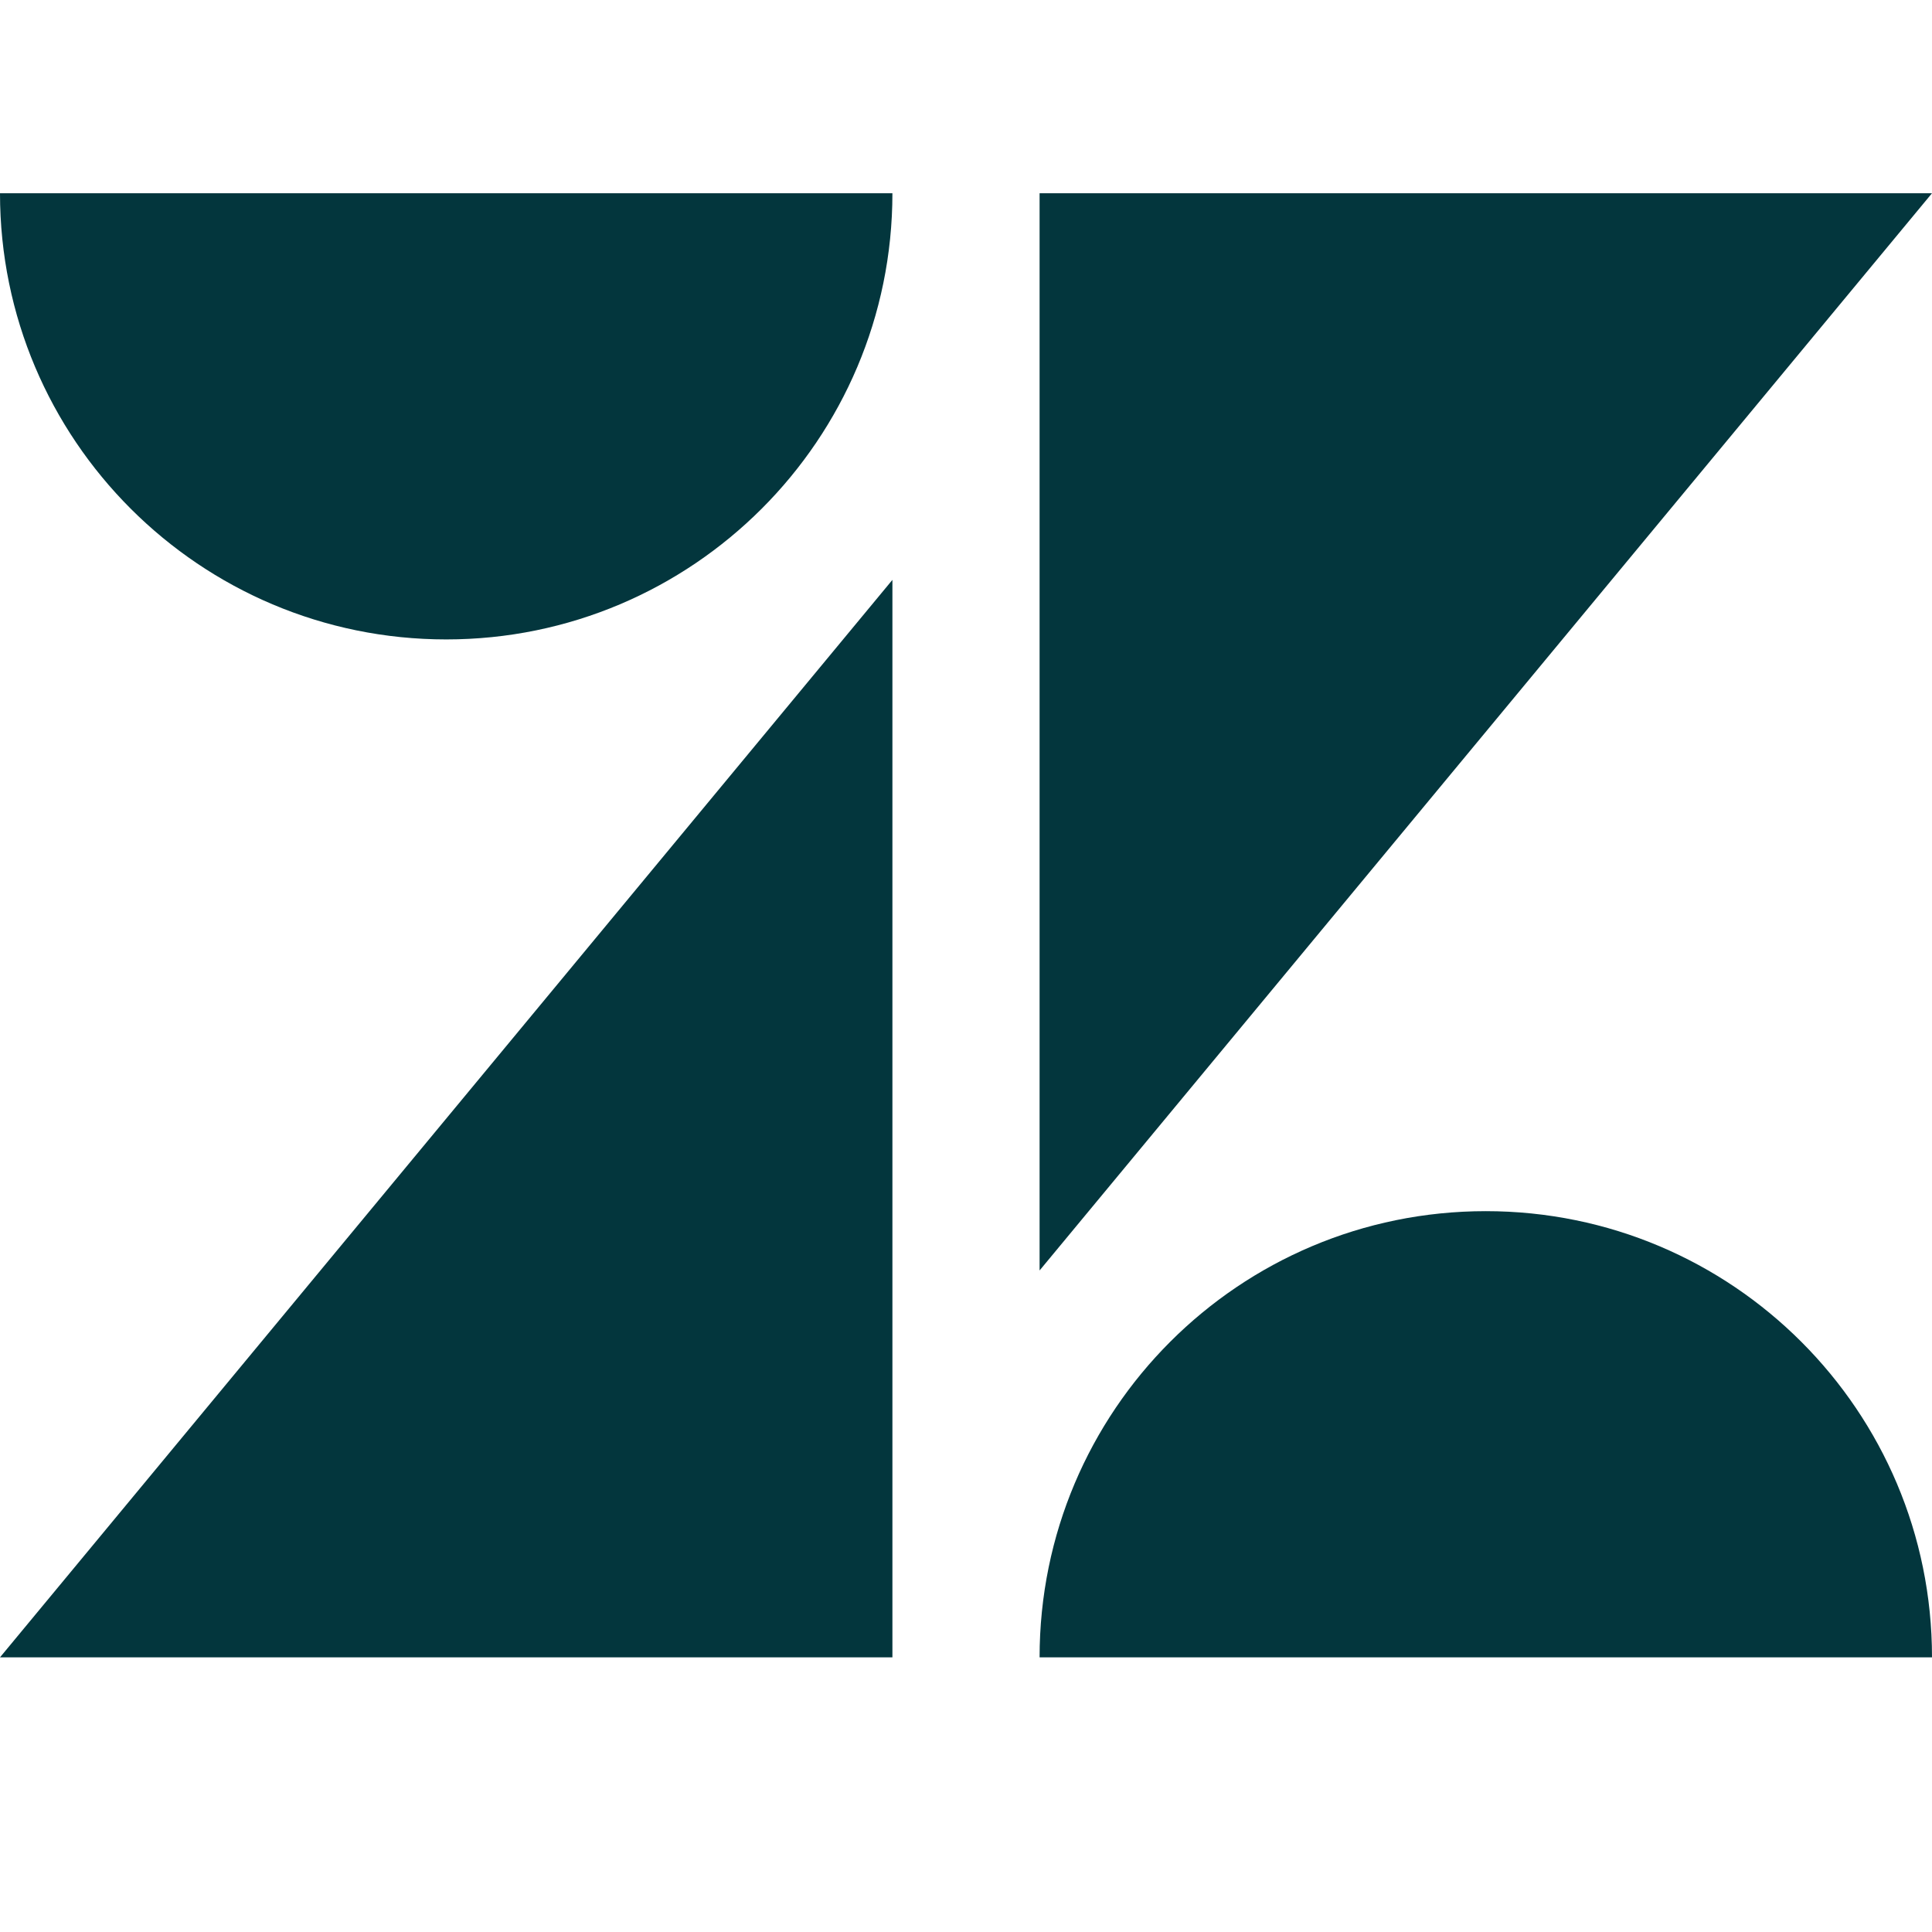 <svg width="56" height="56" viewBox="0 0 56 56" fill="none" xmlns="http://www.w3.org/2000/svg">
<path d="M25.867 16.808V48.039H0L25.867 16.808ZM25.867 5.601C25.867 12.742 20.074 18.534 12.934 18.534C5.793 18.534 0 12.742 0 5.601H25.867ZM30.133 48.039C30.133 40.891 35.919 35.106 43.066 35.106C50.215 35.106 56 40.898 56 48.039H30.133ZM30.133 36.825V5.601H56L30.133 36.825Z" fill="#03363D"/>
</svg>
